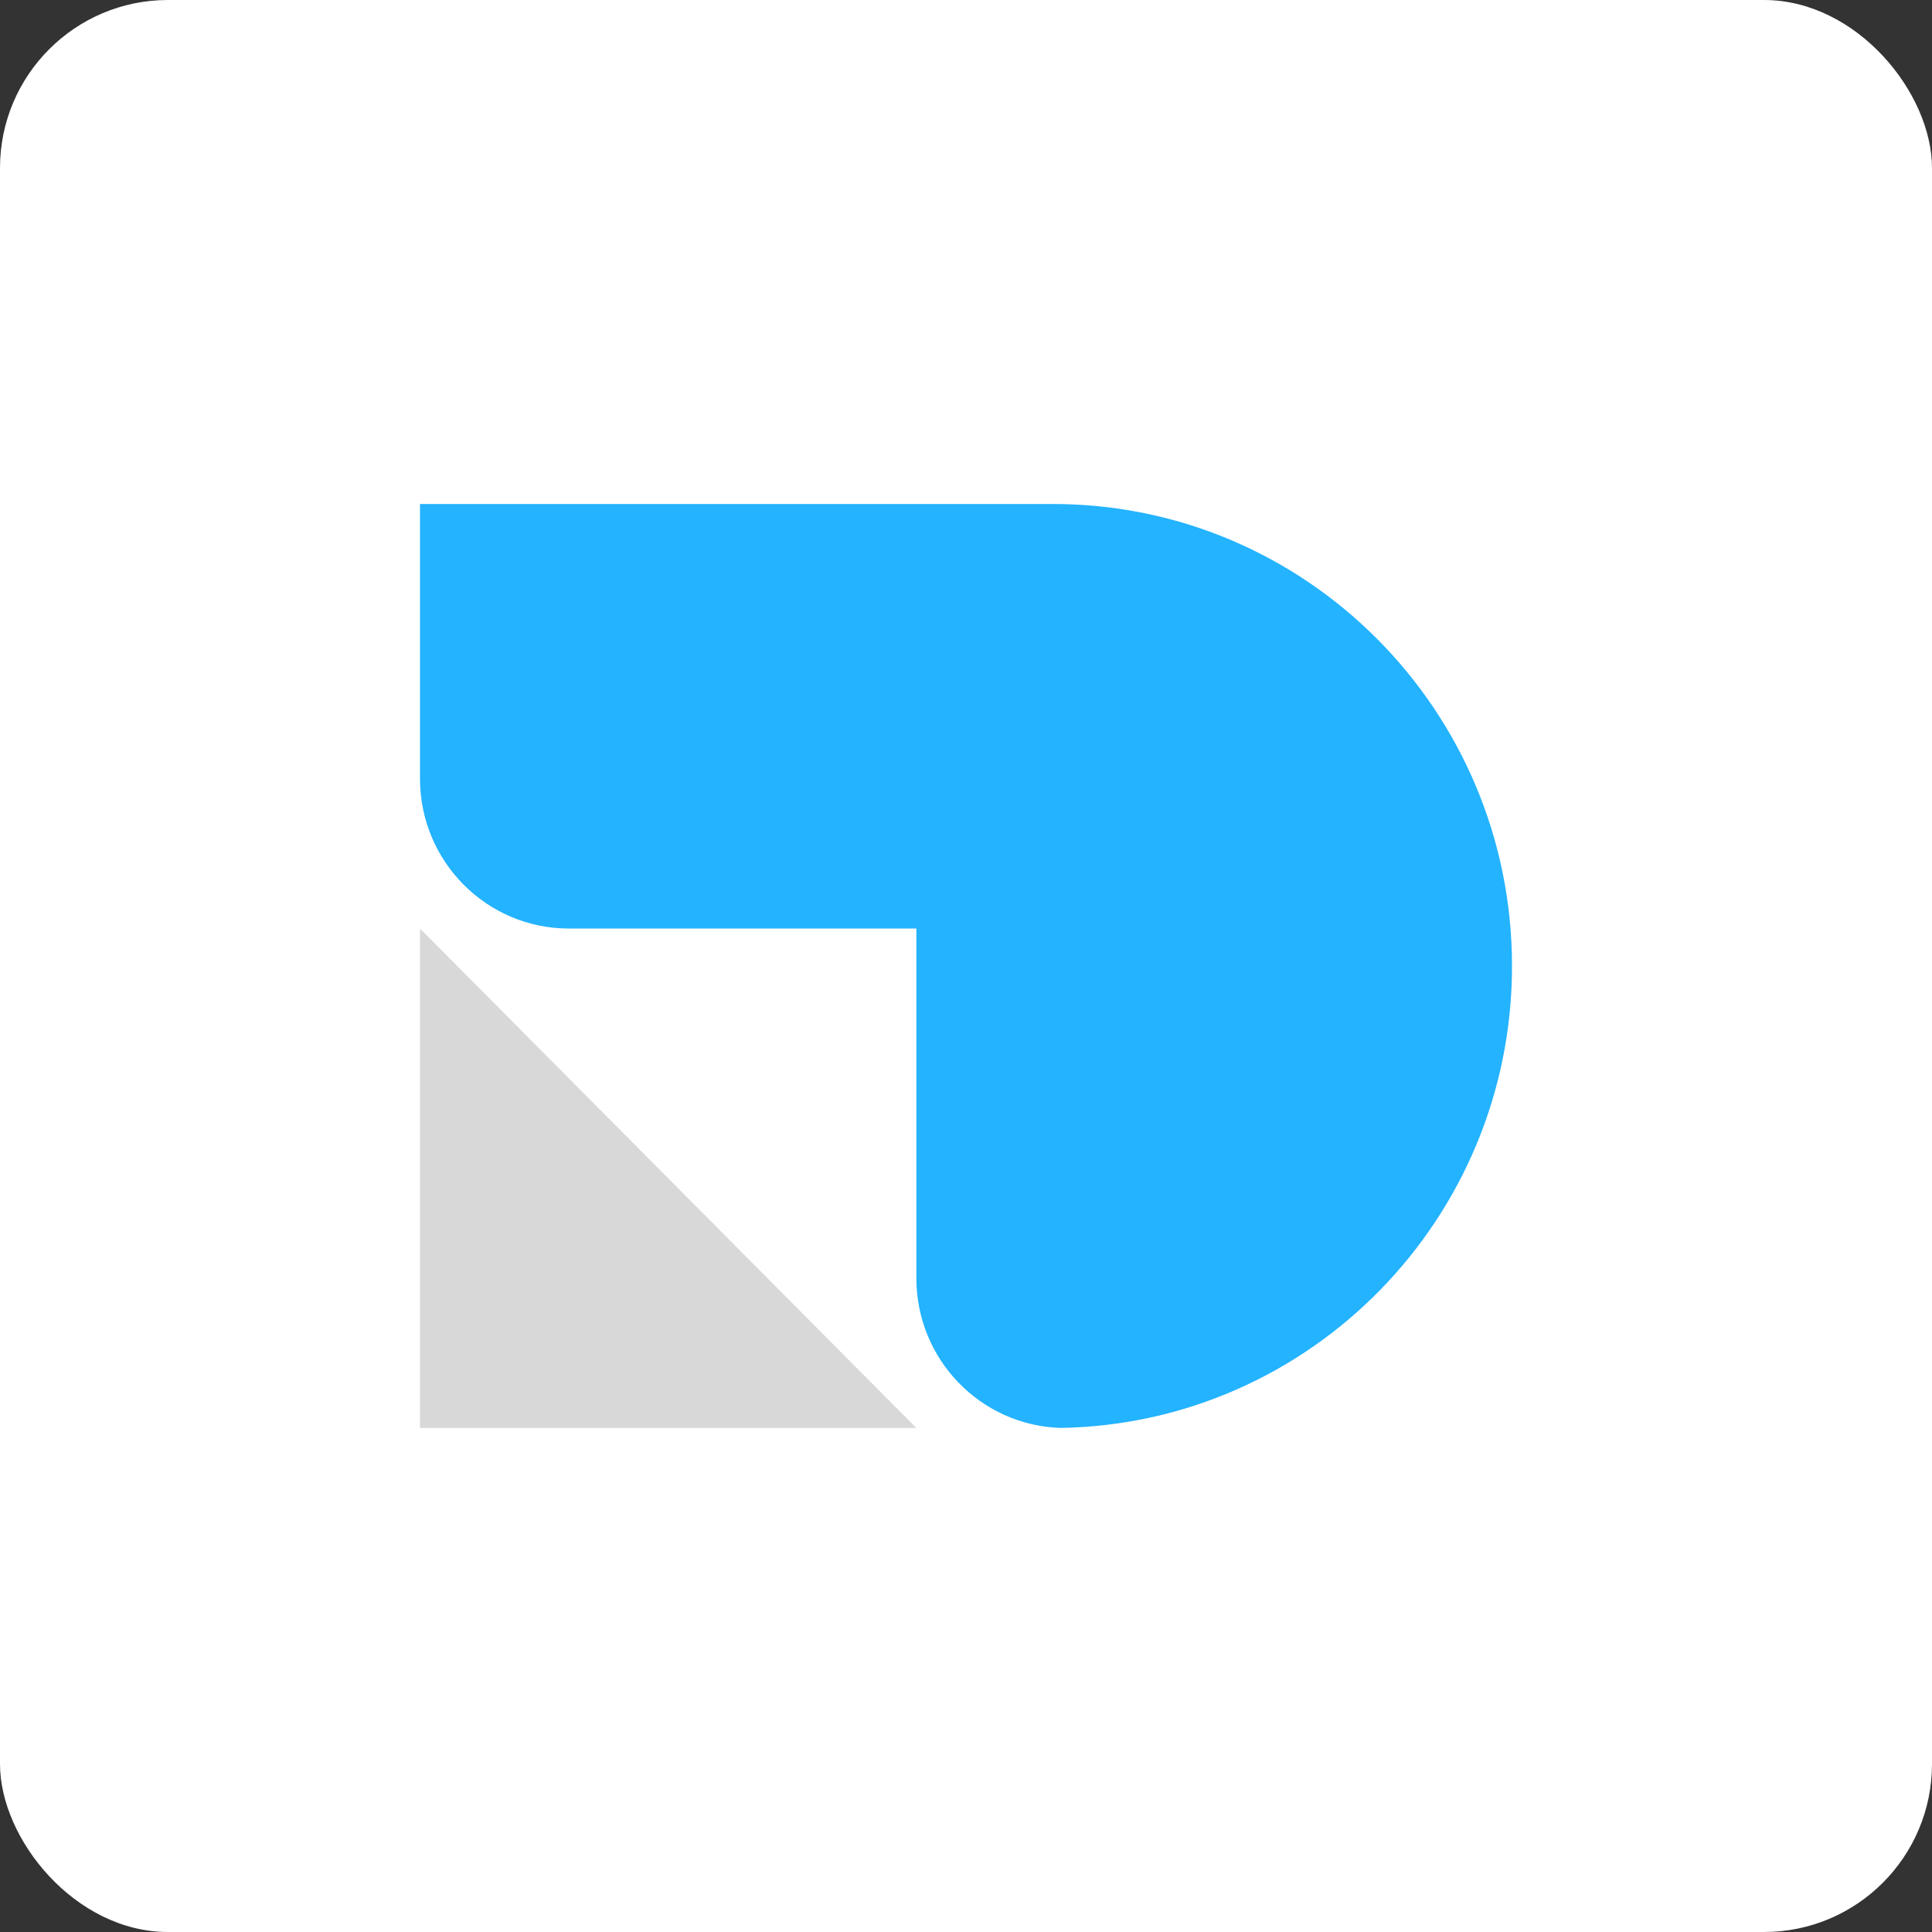 <?xml version="1.0" encoding="UTF-8"?>
<svg width="46px" height="46px" viewBox="0 0 46 46" version="1.1" xmlns="http://www.w3.org/2000/svg" xmlns:xlink="http://www.w3.org/1999/xlink">
    <rect x="0" y="0" width="46" height="46" fill="#333333" stroke="none"/>
    <!-- Generator: Sketch 51.3 (57544) - http://www.bohemiancoding.com/sketch -->
    <desc>Created with Sketch.</desc>
    <defs></defs>
    <g id="Page-4" stroke="none" stroke-width="1" fill="none" fill-rule="evenodd">
        <g id="debitoor" fill-rule="nonzero">
            <rect id="Rectangle-17-Copy-6" fill="#FFFFFF" x="0" y="0" width="46" height="46" rx="4"></rect>
            <g id="Group" transform="translate(10, 12)">
                <path d="M11.818,18.432 L11.818,10.108 L3.545,10.108 C1.587,10.108 0,8.511 0,6.541 L0,0 L15.068,0 C21.106,0 26,4.925 26,11 C26,17.012 21.207,21.897 15.256,21.998 C13.348,21.941 11.818,20.367 11.818,18.432 Z" id="Combined-Shape" fill="#23B3FF"></path>
                <polygon id="Rectangle-18" fill="#D8D8D8" points="0 10.108 11.818 22 0 22"></polygon>
            </g>
        </g>
    </g>
</svg>
